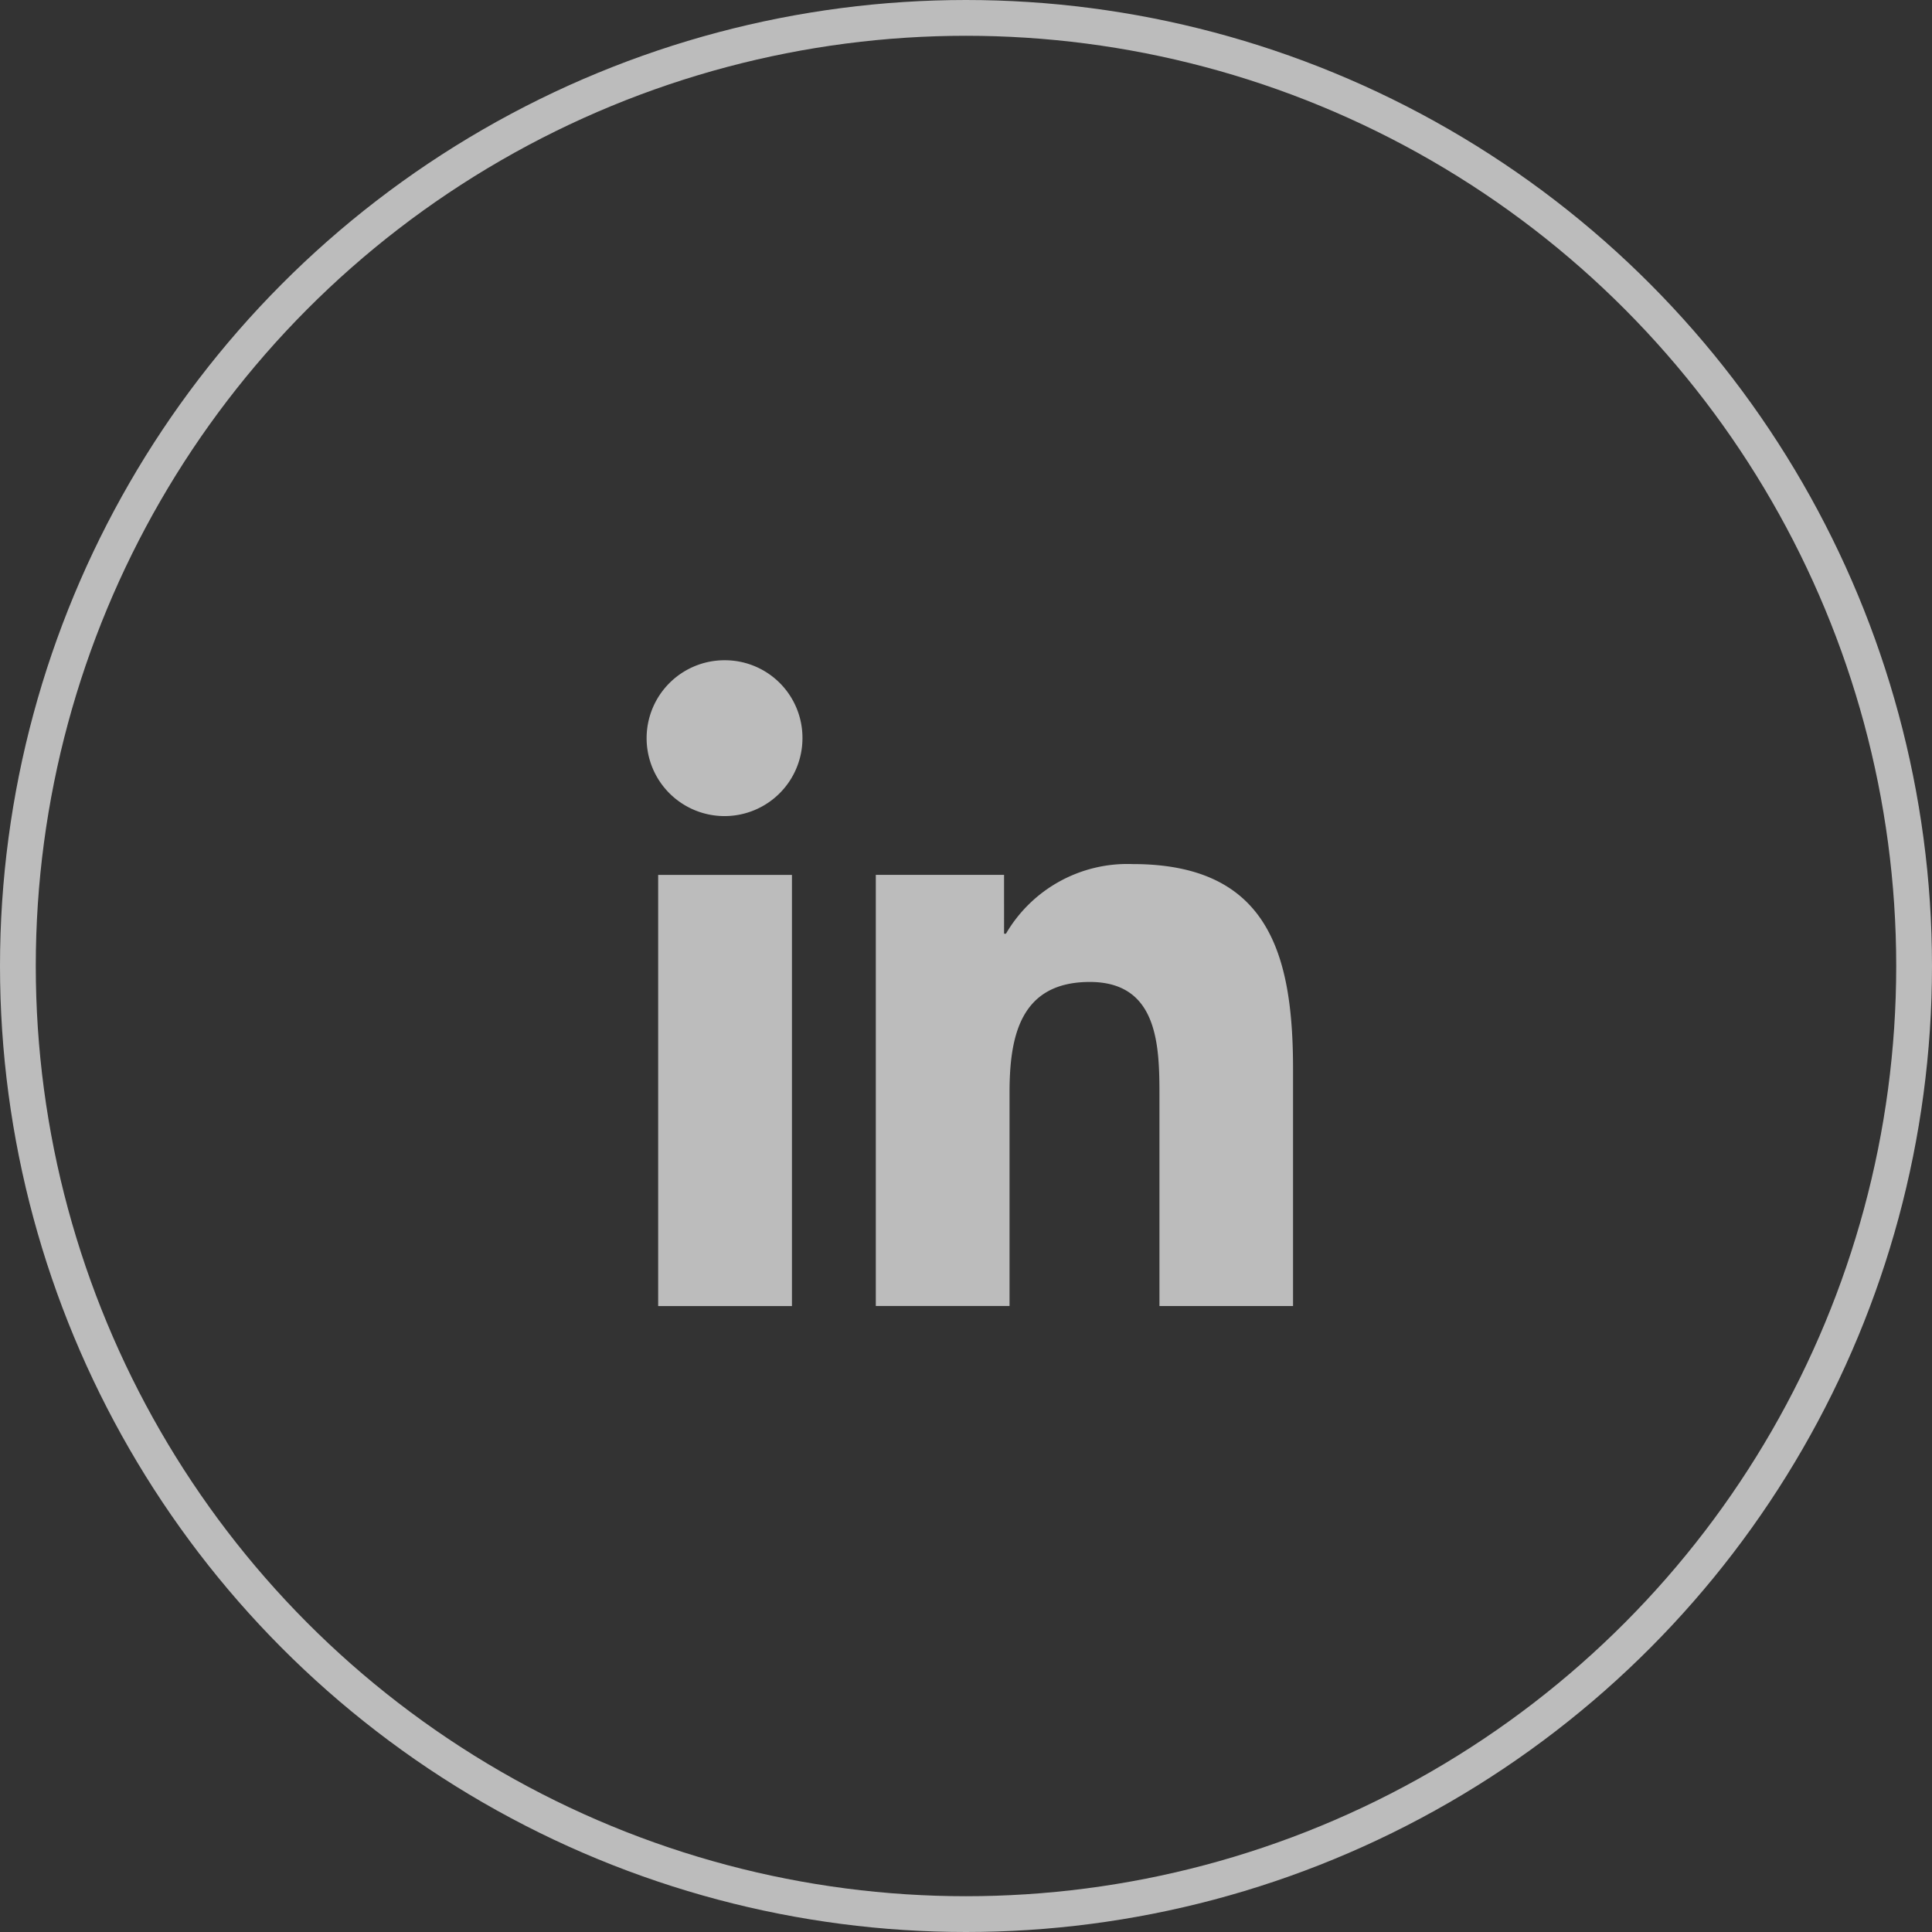 <svg xmlns="http://www.w3.org/2000/svg" width="54" height="54" viewBox="0 0 54 54">
  <rect x="0" y="0" width="54" height="54" fill="#333333" stroke="none"/>
  <g id="Linkedin" transform="translate(-0.36)" opacity="0.73">
    <g id="Ellipse_9" data-name="Ellipse 9" transform="translate(0.36)" fill="none" stroke="#efefef" stroke-width="1">
      <circle cx="27" cy="27" r="27" stroke="none"/>
      <circle cx="27" cy="27" r="26.5" fill="none"/>
    </g>
    <g id="linkedin-2" data-name="linkedin" transform="translate(18.454 18.454)">
      <path id="Path_336" data-name="Path 336" d="M20.151,19.928h0v-6.62c0-3.239-.7-5.733-4.484-5.733a3.931,3.931,0,0,0-3.54,1.946h-.053V7.876H8.489V19.927h3.738V13.96c0-1.571.3-3.09,2.244-3.09,1.917,0,1.946,1.793,1.946,3.191v5.867Z" transform="translate(-2.104 -1.878)" fill="#efefef"/>
      <path id="Path_337" data-name="Path 337" d="M.4,7.977H4.139V20.028H.4Z" transform="translate(-0.098 -1.977)" fill="#efefef"/>
      <path id="Path_338" data-name="Path 338" d="M2.168,0A2.178,2.178,0,1,0,4.335,2.168,2.168,2.168,0,0,0,2.168,0Z" transform="translate(0 0)" fill="#efefef"/>
    </g>
  </g>
</svg>
